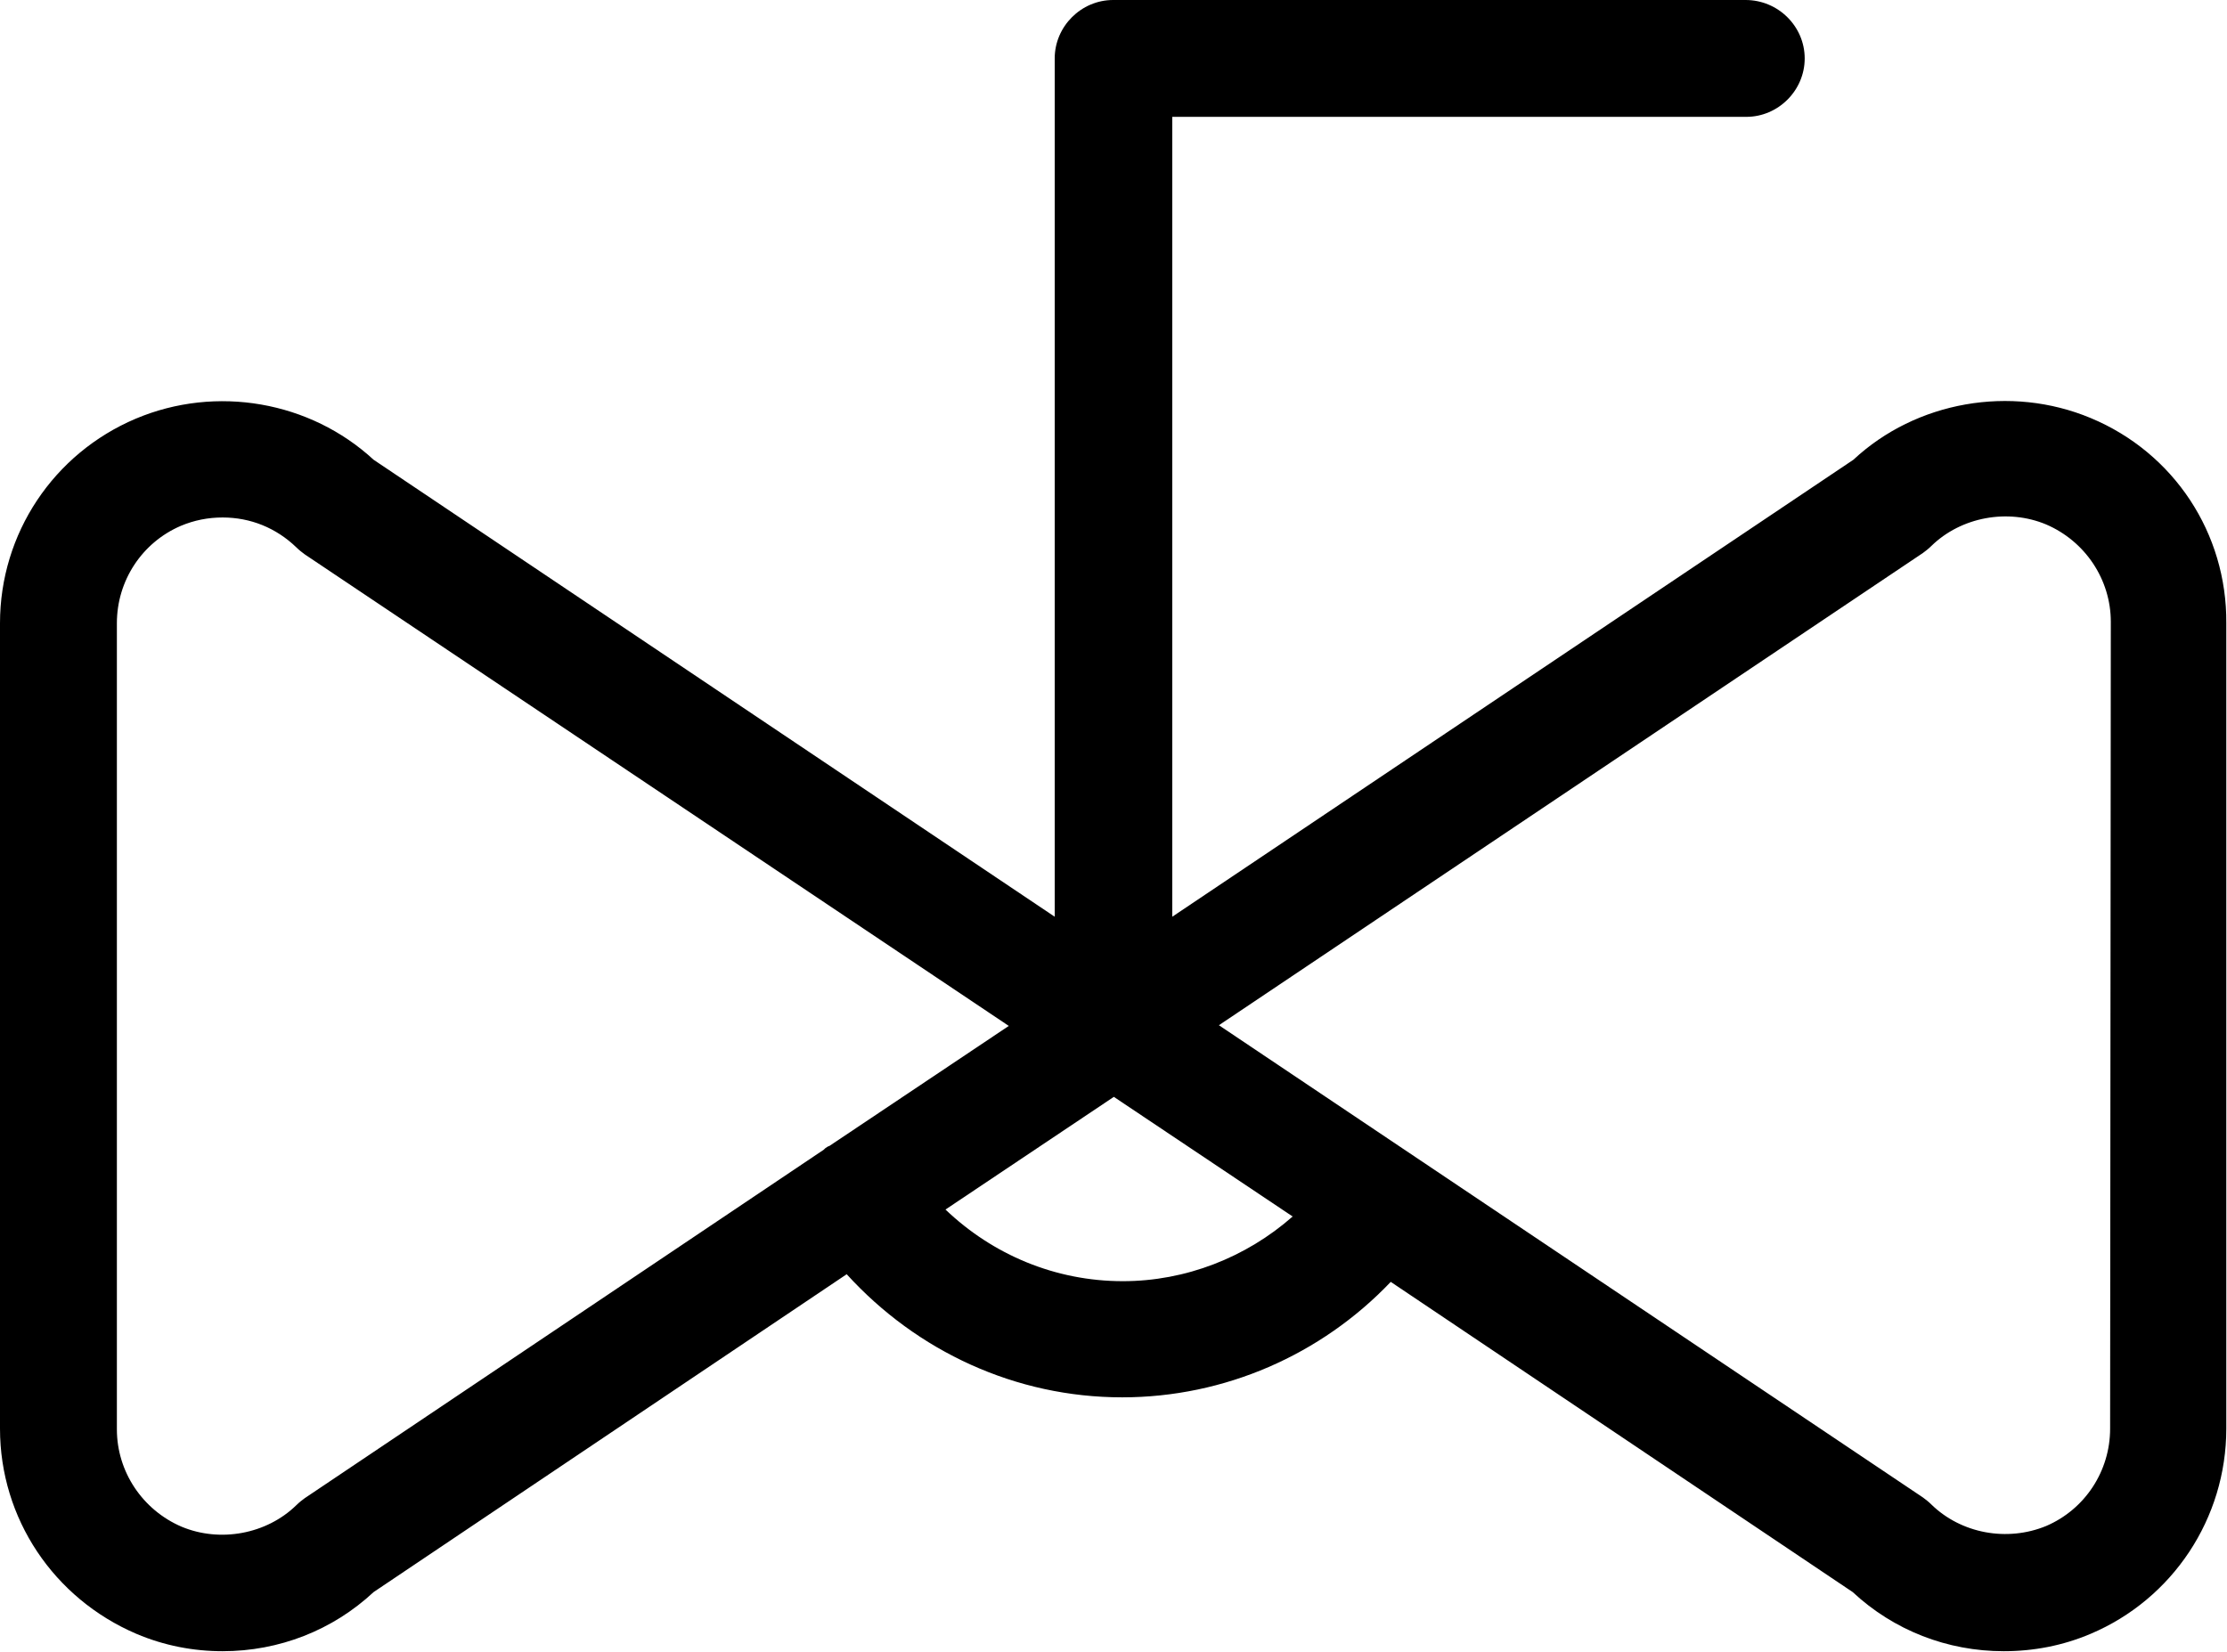 <?xml version="1.0" encoding="UTF-8"?> <svg xmlns="http://www.w3.org/2000/svg" xmlns:xlink="http://www.w3.org/1999/xlink" version="1.1" id="Laag_1" x="0px" y="0px" viewBox="0 0 320.1 237.5" style="enable-background:new 0 0 320.1 237.5;" xml:space="preserve"> <style type="text/css"> .st0{fill:#000000;} </style> <g> <path class="st0" d="M300.5,60.1c-11.5-4.8-25.1-2.4-34.1,6l-97.9,65.7v-115H251c4.6,0,8.4-3.8,8.4-8.4S255.6,0,250.9,0H160 c-4.6,0-8.4,3.8-8.4,8.4v123.4L53.7,66.1c-9.1-8.4-22.6-10.8-34.2-5.9C7.7,65.2,0,76.7,0,89.6v115.8c0,12.9,7.7,24.4,19.6,29.5 c4,1.7,8.2,2.5,12.4,2.5c8.1,0,15.8-3,21.7-8.5l68-45.7c10.1,11.1,24.3,17.7,39.6,17.7c14.7,0,28.6-6.1,38.6-16.6l66.4,44.6 c5.9,5.5,13.6,8.5,21.7,8.5c4.3,0,8.5-0.8,12.5-2.5c11.8-5,19.5-16.6,19.5-29.5V89.6C320.1,76.7,312.5,65.1,300.5,60.1L300.5,60.1z M43.8,215.4c-0.4,0.3-0.8,0.6-1.2,1c-4.3,4.2-11,5.4-16.5,3.1c-5.6-2.4-9.3-7.9-9.3-14V89.6c0-6.1,3.6-11.6,9.2-14 c1.9-0.8,3.9-1.2,6-1.2c4,0,7.7,1.5,10.6,4.3c0.4,0.4,0.8,0.7,1.2,1L145,147.5l-25.7,17.2c-0.1,0.1-0.3,0.1-0.4,0.2 c-0.2,0.1-0.3,0.2-0.5,0.4L43.8,215.4z M161.4,184.2c-9.7,0-18.7-3.8-25.5-10.3l24.2-16.2l25.7,17.2 C179.1,180.8,170.4,184.2,161.4,184.2L161.4,184.2z M303.3,205.4c0,6.1-3.6,11.6-9.2,14c-5.6,2.3-12.2,1.1-16.5-3.1 c-0.4-0.4-0.8-0.7-1.2-1l-101.2-67.9l101.2-67.9c0.4-0.3,0.8-0.6,1.2-1c4.3-4.2,11-5.4,16.5-3.1c5.6,2.4,9.3,7.9,9.3,14 L303.3,205.4z"></path> </g> </svg> 